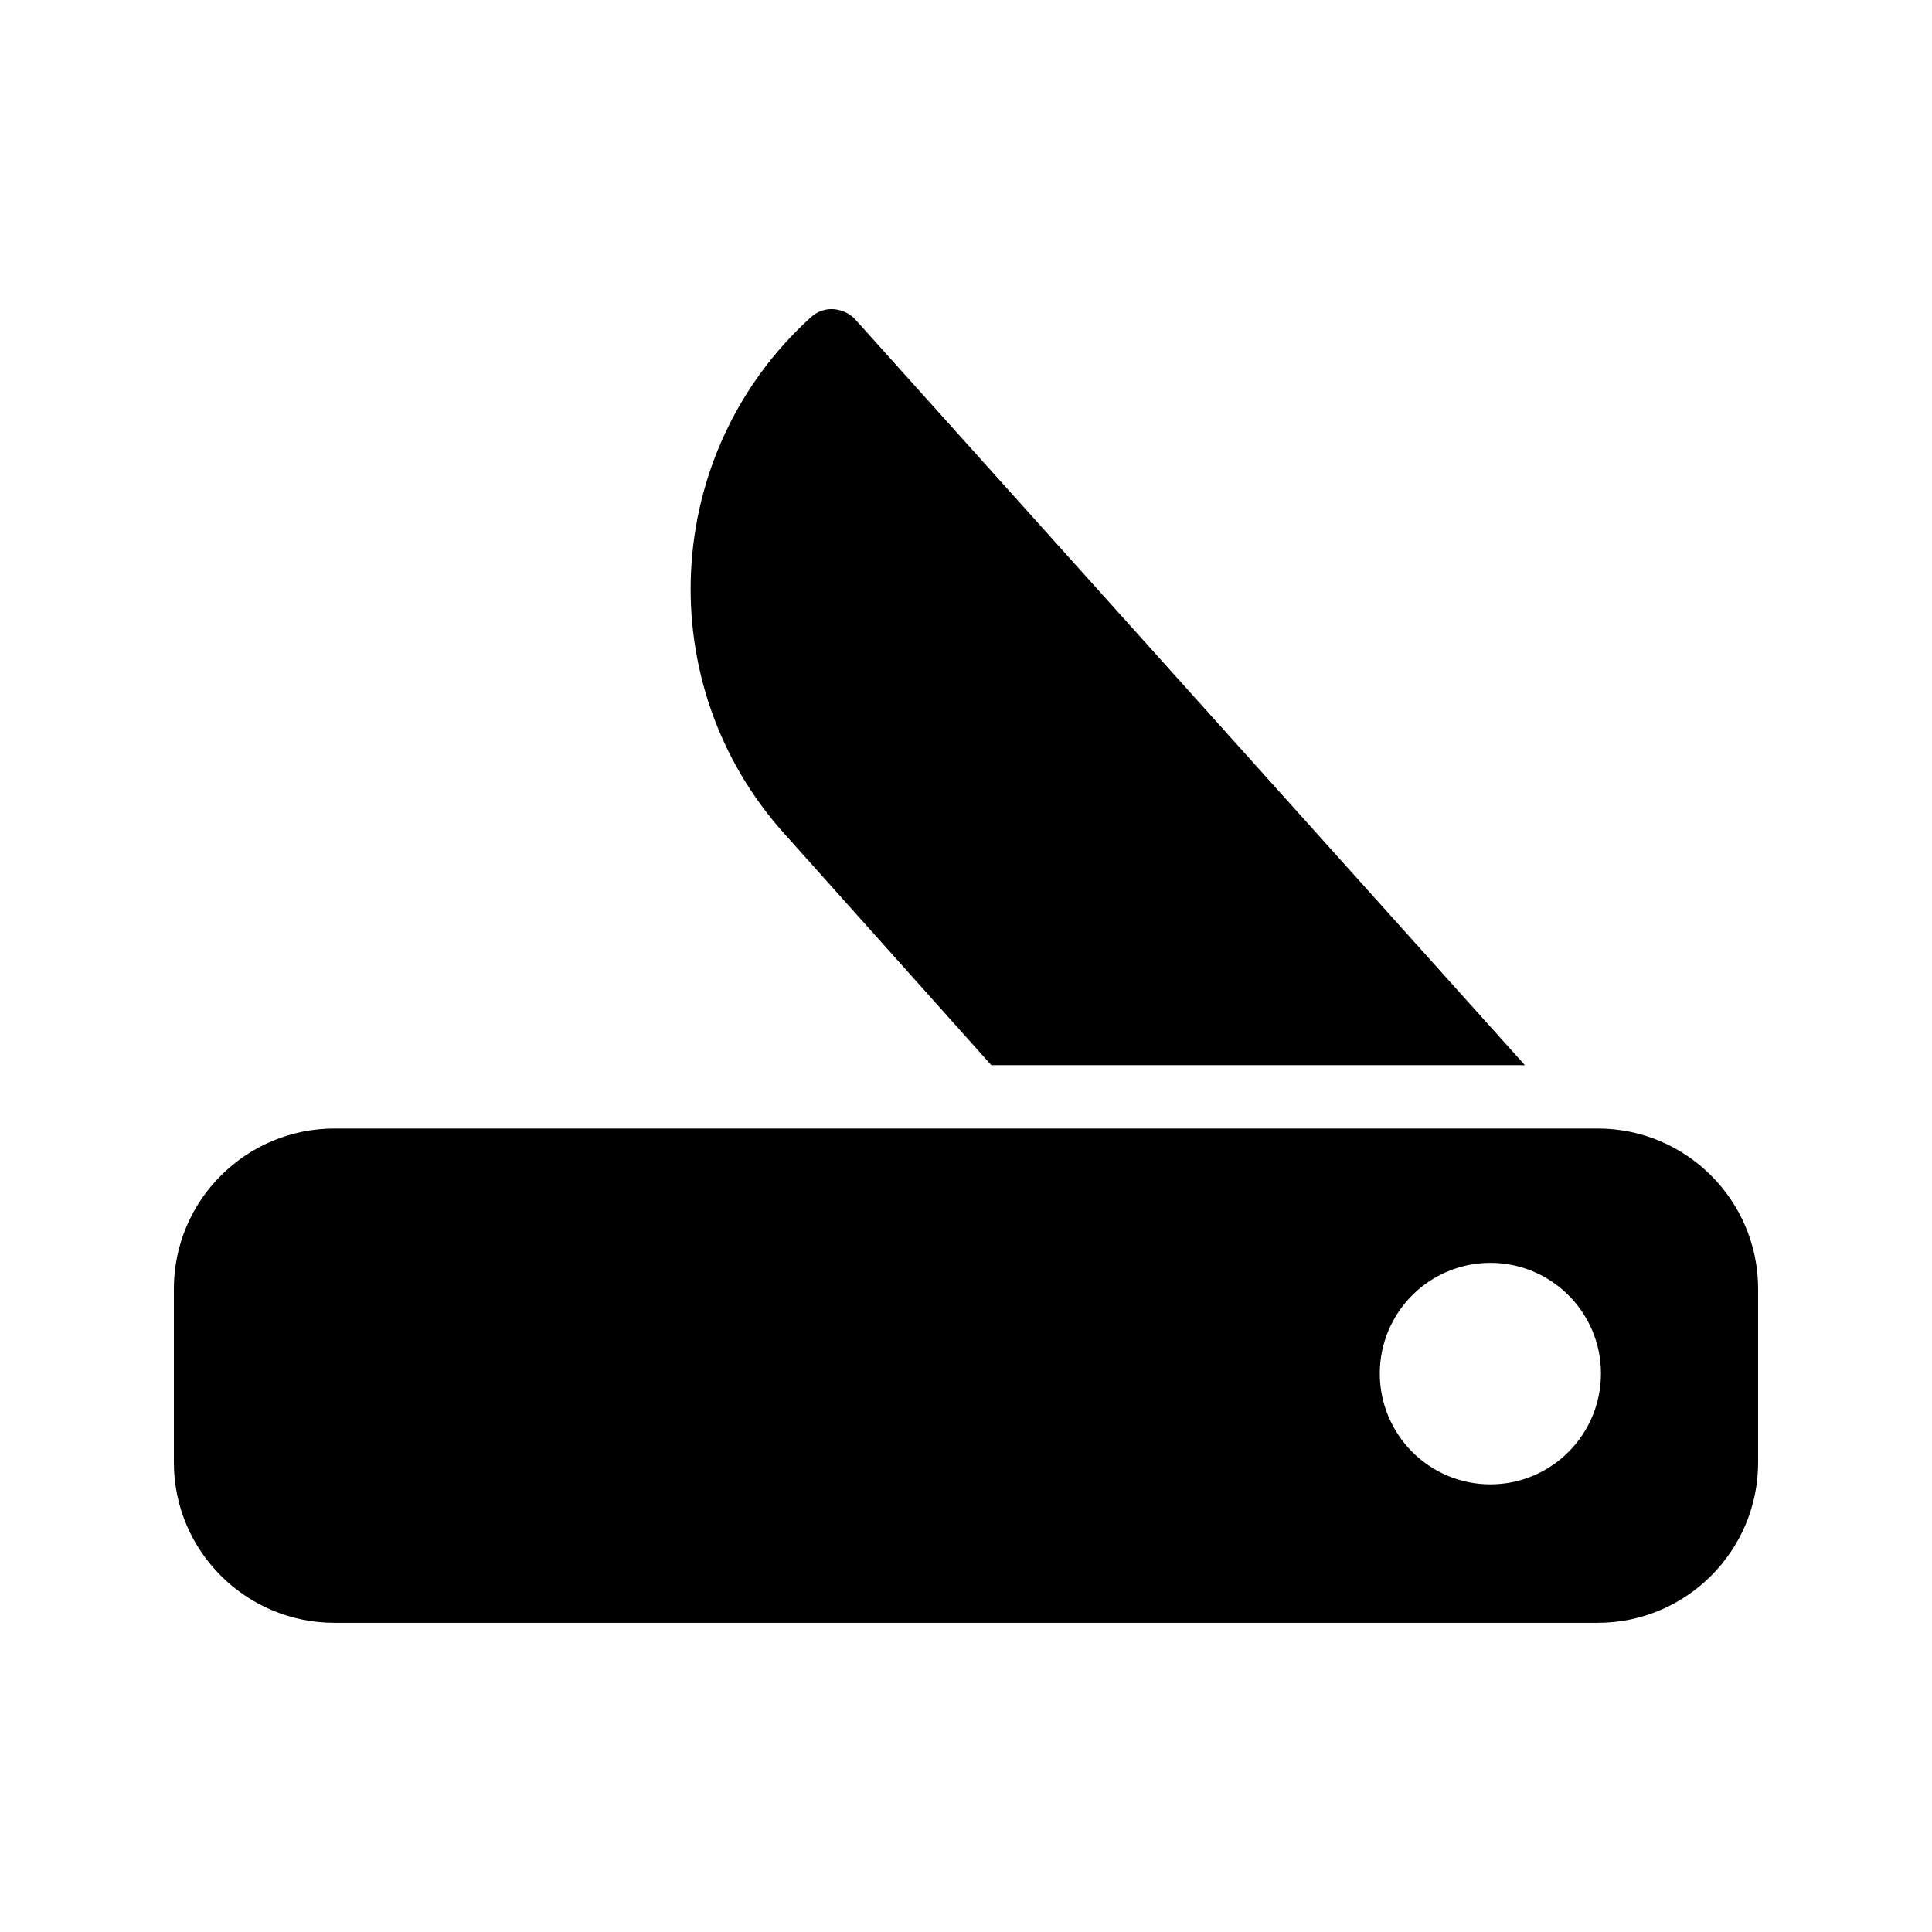 <?xml version="1.0" encoding="UTF-8"?>
<!-- Uploaded to: SVG Repo, www.svgrepo.com, Generator: SVG Repo Mixer Tools -->
<svg fill="#000000" width="800px" height="800px" version="1.1" viewBox="144 144 512 512" xmlns="http://www.w3.org/2000/svg">
 <g>
  <path d="m364.9 225.93c-2.184-0.168-4.449 0.672-6.047 2.184-39.633 35.938-42.656 97.402-6.801 137.04l54.664 61.129h141.4l-177.42-197.58c-1.512-1.68-3.613-2.602-5.797-2.769z"/>
  <path d="m567.43 443.07h-334.78c-23.512 0-42.57 19.062-42.57 42.488v46.016c0 23.426 19.062 42.488 42.57 42.488h334.78c23.426 0 42.488-19.062 42.488-42.488v-46.016c0-23.426-19.059-42.488-42.488-42.488zm-28.465 94.297c-16.207 0-29.305-13.184-29.305-29.391 0-16.121 13.098-29.305 29.305-29.305 16.207 0 29.305 13.184 29.305 29.305 0 16.207-13.098 29.391-29.305 29.391z"/>
 </g>
</svg>